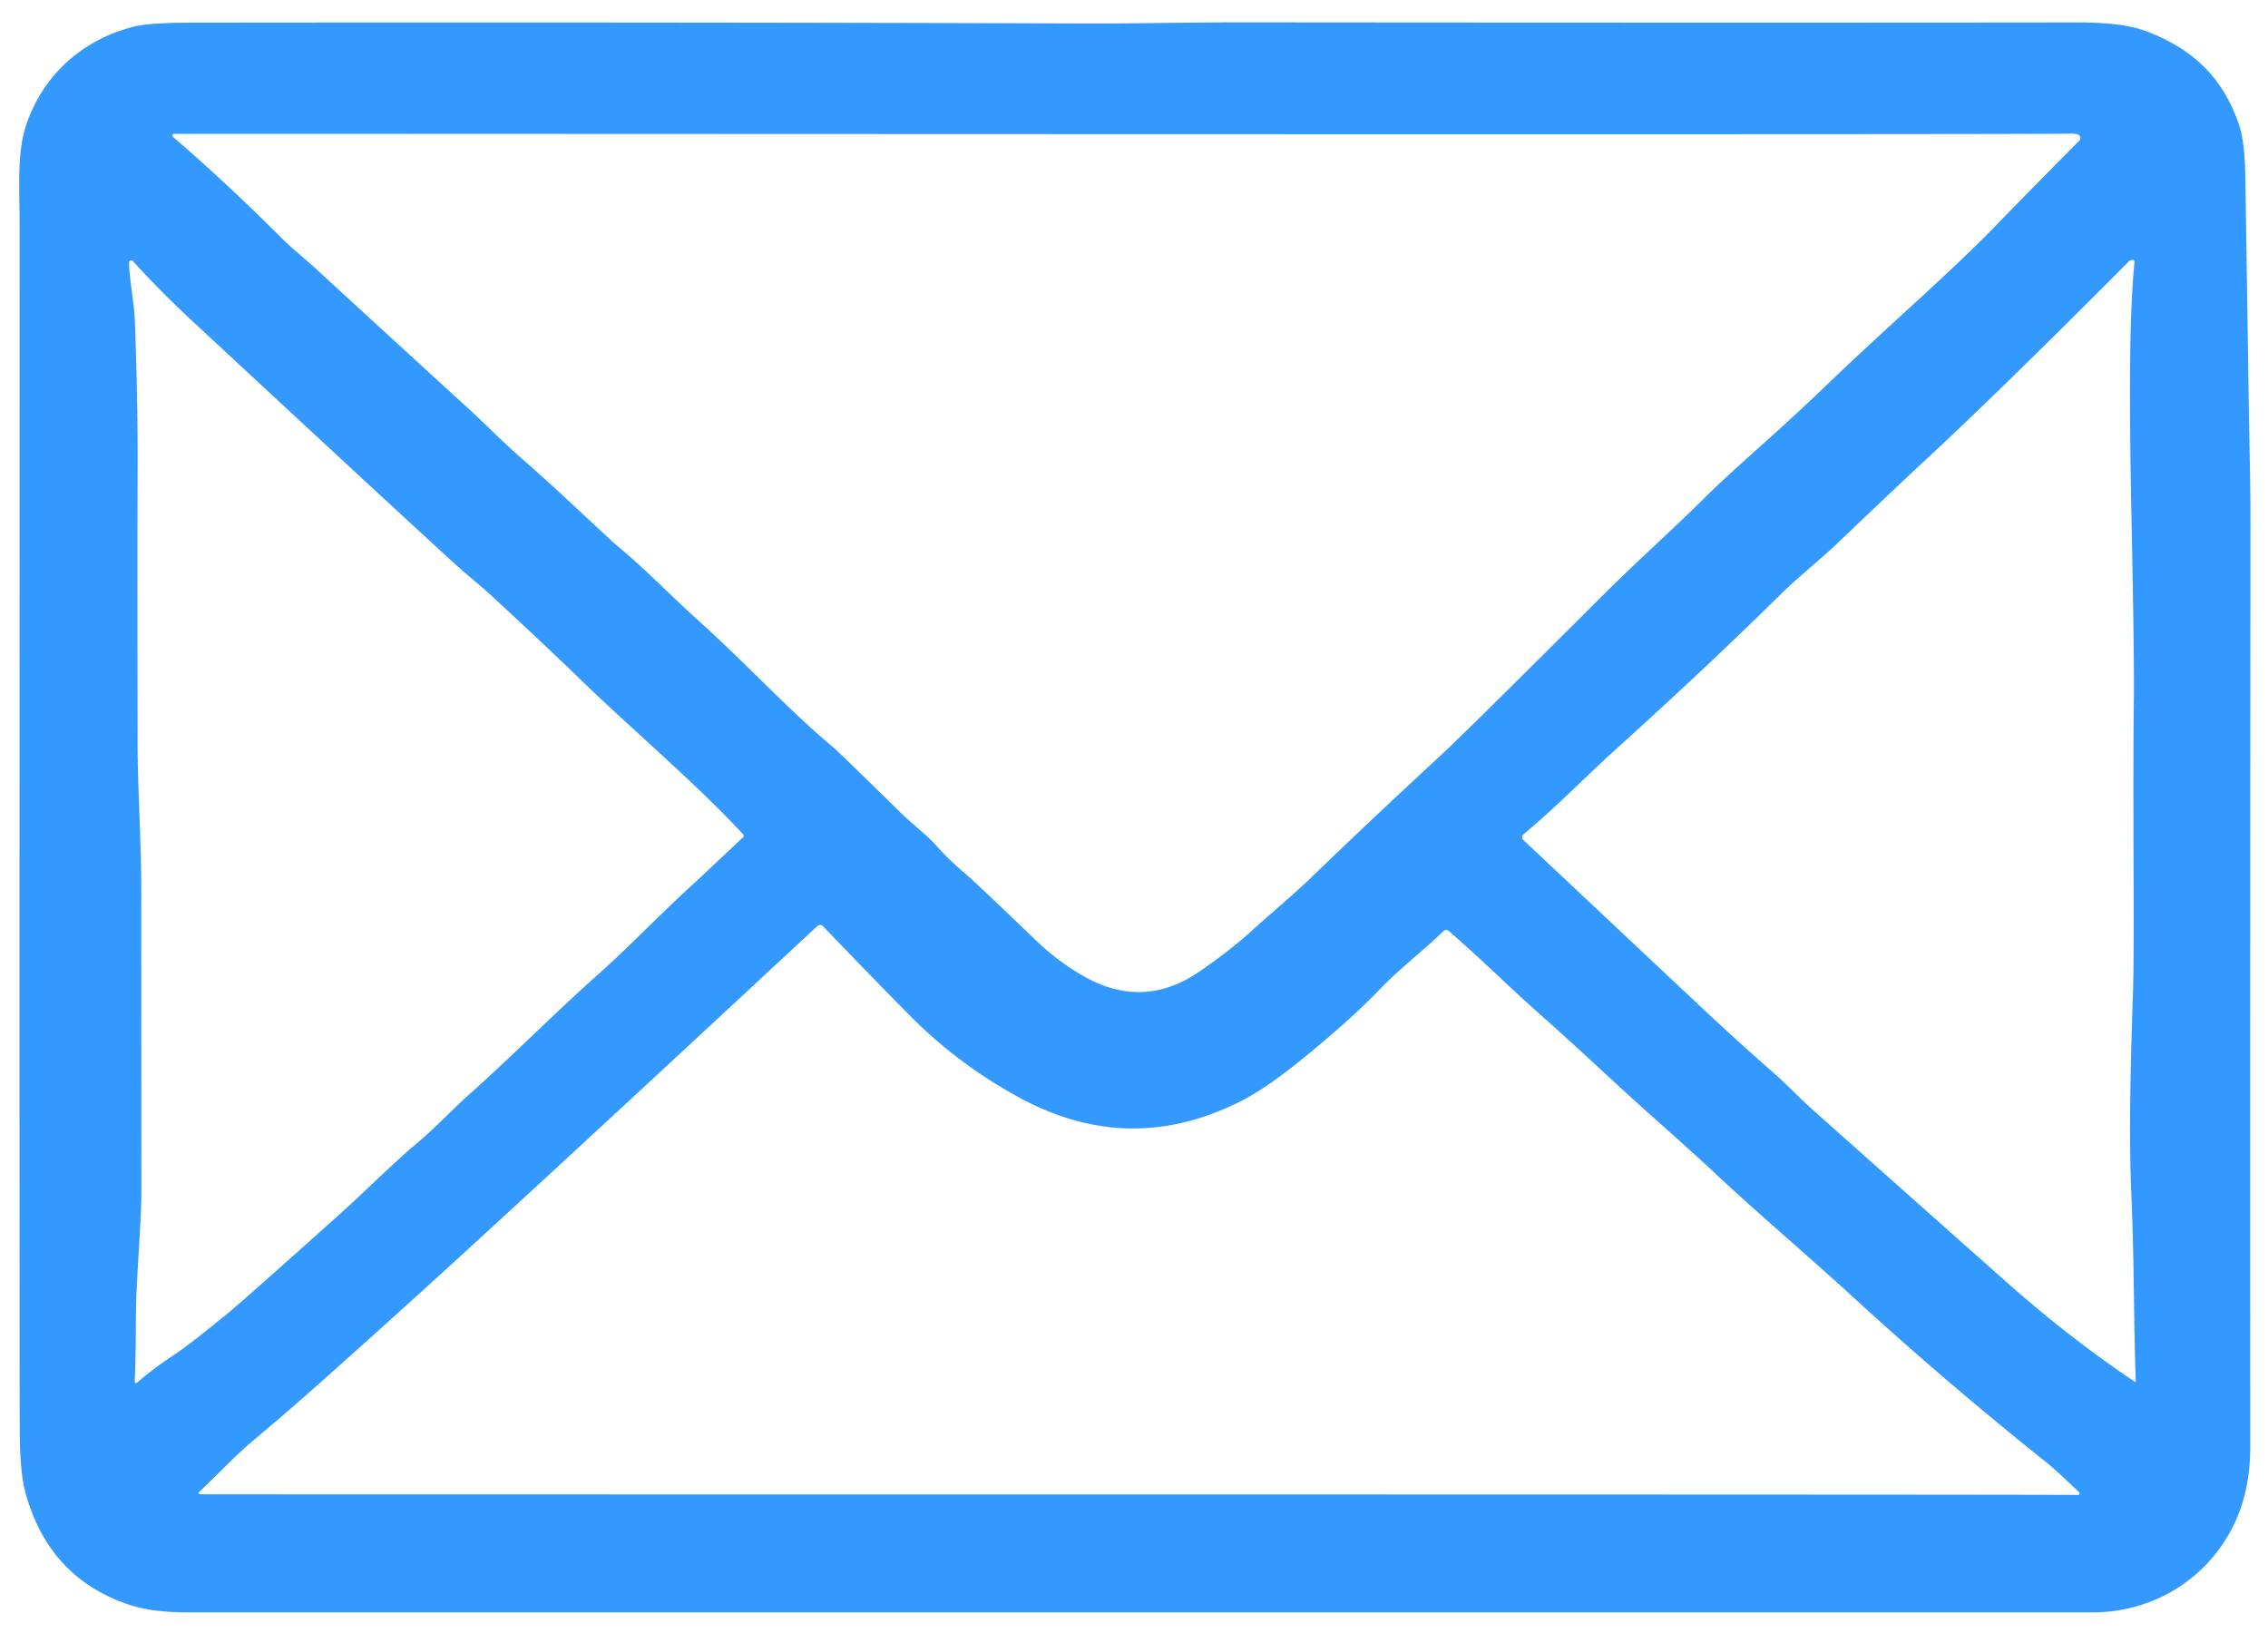 <?xml version="1.0" encoding="UTF-8"?>
<svg xmlns="http://www.w3.org/2000/svg" xml:space="preserve" viewBox="0 0 507 365">
  <path fill="#39f" d="M480.06 7.08c10.52 4.09 16.81 10.45 20.34 20.45.907 2.54 1.41 6.26 1.51 11.16.06 2.667.3 18.353.72 47.06.073 4.993.163 10.217.27 15.67.127 6.26.187 11.48.18 15.66-.06 69.22-.077 138.027-.05 206.42 0 6.793-1.333 12.793-4 18-6.13 11.95-18.12 18.93-31.28 18.93-247.933-.007-389.683-.007-425.25 0-4.69.01-9.57-.32-13.93-1.81-11.853-4.06-19.49-12.417-22.91-25.07-.78-2.867-1.193-7.217-1.24-13.05-.067-8.347-.077-98.263-.03-269.75 0-8.02-.63-16.23 1.32-22.36 3.7-11.55 12.7-19.53 24.23-22.44 2.333-.587 6.733-.883 13.2-.89 75.3-.08 141.973-.017 200.02.19 10.66.03 22.7-.26 34.34-.25 78.327.067 139.253.073 182.78.02 5.73 0 13.86-.24 19.78 2.06ZM464.34 30c-.56-.093-1.007-.137-1.34-.13-8.57.29-416.557.003-424.05.05a.4.4 0 0 0-.25.71c7.92 6.807 15.953 14.287 24.1 22.44 2.36 2.37 5.43 4.82 7.48 6.7a18464.287 18464.287 0 0 0 33.91 31.09c4.88 4.46 8.26 7.99 12.2 11.42a431.776 431.776 0 0 1 9 8.09c7.98 7.427 12.127 11.267 12.44 11.52 6.61 5.45 11.59 10.79 18.34 16.87 10.65 9.58 20.76 20.59 30.17 28.35.627.52 5.62 5.363 14.98 14.53 2.96 2.9 5.83 4.94 8.3 7.73 1.713 1.927 3.693 3.833 5.94 5.72 1.487 1.24 6.913 6.363 16.28 15.37a53.062 53.062 0 0 0 10.15 7.61c9.027 5.24 17.793 4.907 26.3-1 4.48-3.107 8.147-5.953 11-8.54 5.77-5.22 9.58-8.26 14.41-12.93 8.24-7.973 17.617-16.813 28.13-26.52 3.753-3.467 15.783-15.34 36.09-35.62 8.42-8.41 16.01-15.07 23.58-22.61 2.327-2.32 6.693-6.34 13.1-12.06a488.656 488.656 0 0 0 13.08-12.1c5.113-4.907 11.717-11.057 19.81-18.45 8.44-7.707 14.75-13.737 18.93-18.09 2.787-2.9 8.913-9.133 18.38-18.7a.859.859 0 0 0-.46-1.45Zm13.1 278.77c-.52-15.3-.29-25.18-1-42.09-.6-14.18-.11-29.56.38-45.09.147-4.493.193-12.72.14-24.68-.073-19.487-.057-32.857.05-40.11.087-5.88-.083-19.247-.51-40.1-.433-20.947-.463-36.347-.09-46.2.2-5.133.45-9.1.75-11.9a.467.467 0 0 0-.57-.5c-.3.067-.523.173-.67.32-19.513 19.6-34.78 34.5-45.8 44.7-3.447 3.18-9.957 9.337-19.53 18.47-3.41 3.26-8.67 7.46-12.47 11.21-11.04 10.88-23.293 22.4-36.76 34.56-6.99 6.31-13.45 13.04-20.8 19.15a.84.84 0 0 0-.04 1.25c25.533 24.007 39.103 36.76 40.71 38.26a619.025 619.025 0 0 0 15.35 13.9c2.95 2.59 5.7 5.53 8.75 8.25 16.8 14.967 31.177 27.75 43.13 38.35 9.427 8.36 19.017 15.817 28.77 22.37a.141.141 0 0 0 .07.019.142.142 0 0 0 .14-.139Zm-447.31.1a.28.28 0 0 0 .016.111c.053.15.224.228.379.173a.308.308 0 0 0 .095-.054 74.818 74.818 0 0 1 7.64-5.8c4.59-3.04 8.07-6.07 12.07-9.23 1.887-1.493 10.367-8.993 25.44-22.5 5.75-5.16 12.36-11.78 17.32-15.92 4.4-3.68 7.64-7.29 11.54-10.77 10.05-8.95 19.34-18.42 29.22-27.19 6.52-5.79 14.48-14.1 21.71-20.61a6292.094 6292.094 0 0 0 10.533-9.903.488.488 0 0 0 .018-.686l-.001-.001c-10.8-11.65-25.41-23.94-36.33-34.57-4.733-4.613-11.413-10.903-20.04-18.87-2.68-2.47-5.18-4.38-7.78-6.75-7.24-6.58-26.677-24.553-58.31-53.92-5.367-4.98-10.01-9.65-13.93-14.01a.501.501 0 0 0-.87.336v.014c.1 4.15 1.14 8.77 1.3 13.1.453 12.02.657 23.08.61 33.18-.04 7.087-.043 27.42-.01 61 .01 9.85.84 21.95.83 33.34-.007 10.247.003 32.383.03 66.41.01 8.24-1.27 20.51-1.24 30.04.013 3.767-.067 8.127-.24 13.08Zm14.56 25.16c13.08.067 401.74-.017 419.82.15h.012a.361.361 0 0 0 .238-.63c-3.2-3-5.23-4.99-7.36-6.69-15.007-11.987-29.397-24.293-43.17-36.92-10.35-9.49-21.94-19.27-31.17-27.98-2.34-2.207-6.93-6.353-13.77-12.44-8.02-7.13-15.77-14.57-23.87-21.74-8.98-7.94-12.71-11.96-21.55-19.67a.893.893 0 0 0-1.21.04c-4.51 4.41-9.55 8.14-14.3 13.09-4.38 4.567-10.337 9.897-17.87 15.99-5.06 4.087-9.44 7.067-13.14 8.94-16.627 8.4-33.167 8.103-49.62-.89-9.047-4.94-17.067-10.937-24.06-17.99-5.333-5.373-11.9-12.123-19.7-20.25a.9.9 0 0 0-1.25-.04c-28.413 26.433-51.903 48.183-70.47 65.25-14.193 13.053-27.53 25.133-40.01 36.24-5.68 5.053-10.817 9.497-15.41 13.33-4.4 3.67-7.89 7.56-12.34 11.72a.28.28 0 0 0-.068.095.287.287 0 0 0 .157.371.303.303 0 0 0 .111.024Z"></path>
</svg>
